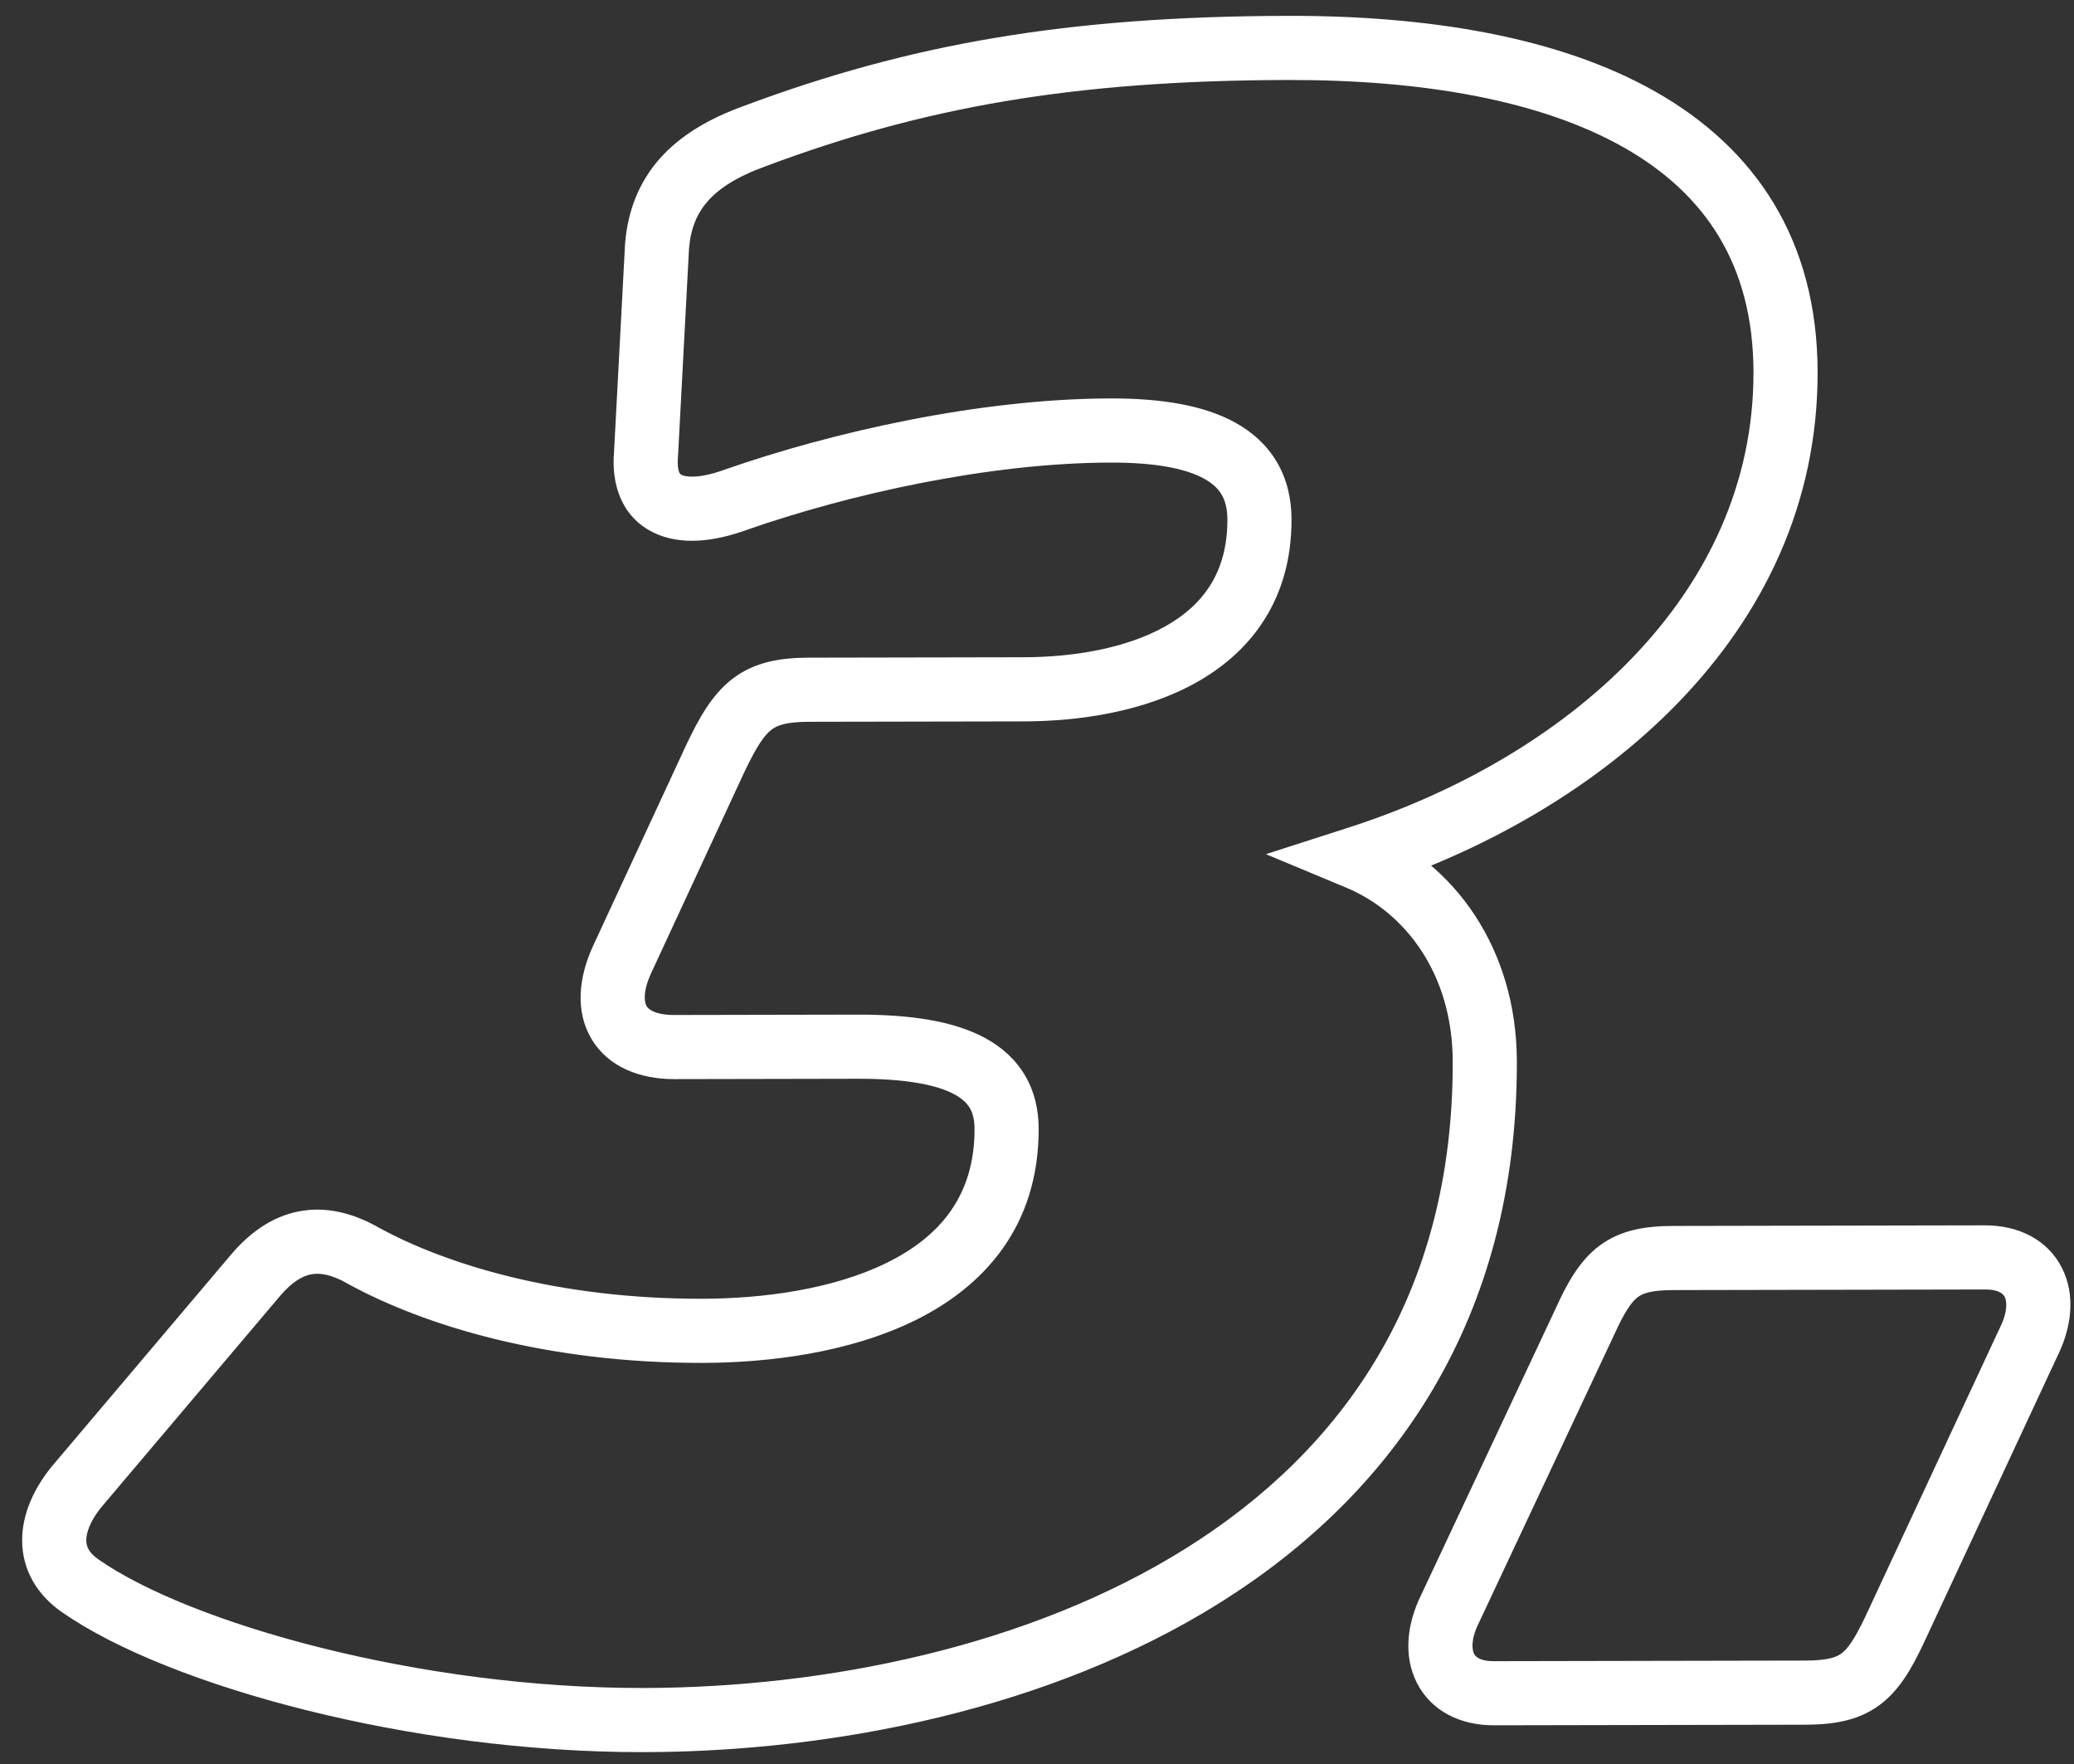<svg width="87" height="74" viewBox="0 0 87 74" fill="none" xmlns="http://www.w3.org/2000/svg">
<rect x="0" y="0" width="87" height="74" fill="#333333" stroke="none"/>
<path d="M26.084 40.271L24.863 39.706L24.858 39.717L26.084 40.271ZM30.003 31.816L28.789 31.238L28.783 31.25L30.003 31.816ZM30.846 20.966L30.402 19.697L30.395 19.699L30.388 19.701L30.846 20.966ZM27.099 19.053L28.439 19.172L28.441 19.149L28.442 19.125L27.099 19.053ZM27.562 10.316L26.222 10.203L26.22 10.224L26.219 10.245L27.562 10.316ZM31.681 5.7L32.136 6.966L32.144 6.963L32.152 6.96L31.681 5.7ZM56.987 35.988L56.575 34.708L53.102 35.825L56.47 37.229L56.987 35.988ZM3.382 66.523L4.149 65.418L4.142 65.413L3.382 66.523ZM3.182 62.395L2.155 61.526L2.142 61.542L2.13 61.557L3.182 62.395ZM10.749 53.453L9.731 52.574L9.722 52.584L10.749 53.453ZM15.259 52.676L14.588 53.841L14.601 53.849L14.615 53.857L15.259 52.676ZM35.978 43.9L35.976 42.555L28.296 42.57L28.299 43.915L28.301 45.26L35.981 45.245L35.978 43.9ZM28.299 43.915L28.296 42.57C27.414 42.572 27.177 42.289 27.124 42.2C27.053 42.08 26.926 41.672 27.309 40.825L26.084 40.271L24.858 39.717C24.285 40.984 24.113 42.401 24.813 43.575C25.53 44.781 26.879 45.263 28.301 45.26L28.299 43.915ZM26.084 40.271L27.304 40.837L31.224 32.381L30.003 31.816L28.783 31.25L24.863 39.706L26.084 40.271ZM30.003 31.816L31.218 32.394C31.746 31.283 32.063 30.837 32.358 30.608C32.589 30.43 32.952 30.275 33.936 30.273L33.934 28.928L33.931 27.583C32.707 27.586 31.631 27.77 30.712 28.481C29.857 29.143 29.312 30.138 28.789 31.238L30.003 31.816ZM33.934 28.928L33.936 30.273L42.96 30.256L42.958 28.911L42.955 27.566L33.931 27.583L33.934 28.928ZM42.958 28.911L42.96 30.256C45.286 30.251 48.018 29.848 50.217 28.605C52.499 27.316 54.183 25.119 54.177 21.785L52.832 21.788L51.487 21.791C51.491 24.025 50.447 25.386 48.893 26.263C47.256 27.188 45.045 27.562 42.955 27.566L42.958 28.911ZM52.832 21.788L54.177 21.785C54.175 20.917 53.986 20.105 53.569 19.391C53.151 18.676 52.549 18.134 51.839 17.737C50.465 16.969 48.623 16.707 46.582 16.711L46.585 18.056L46.587 19.401C48.483 19.397 49.762 19.657 50.526 20.085C50.885 20.286 51.107 20.51 51.246 20.748C51.385 20.987 51.486 21.315 51.487 21.791L52.832 21.788ZM46.585 18.056L46.582 16.711C41.111 16.721 34.913 18.118 30.402 19.697L30.846 20.966L31.291 22.236C35.606 20.725 41.499 19.411 46.587 19.401L46.585 18.056ZM30.846 20.966L30.388 19.701C29.308 20.093 28.761 20.001 28.593 19.919C28.545 19.895 28.521 19.873 28.495 19.815C28.459 19.735 28.406 19.542 28.439 19.172L27.099 19.053L25.759 18.934C25.635 20.332 26.083 21.686 27.412 22.336C28.566 22.9 29.987 22.708 31.304 22.231L30.846 20.966ZM27.099 19.053L28.442 19.125L28.905 10.388L27.562 10.316L26.219 10.245L25.756 18.982L27.099 19.053ZM27.562 10.316L28.902 10.43C28.975 9.57 29.241 8.943 29.692 8.434C30.162 7.902 30.921 7.403 32.136 6.966L31.681 5.7L31.226 4.435C29.756 4.963 28.548 5.668 27.678 6.651C26.788 7.656 26.336 8.854 26.222 10.203L27.562 10.316ZM31.681 5.7L32.152 6.96C38.696 4.515 44.965 3.372 54.045 3.355L54.042 2.01L54.039 0.665C44.688 0.683 38.096 1.868 31.21 4.441L31.681 5.7ZM54.042 2.01L54.045 3.355C59.706 3.344 64.643 4.214 68.12 6.187C71.5 8.105 73.546 11.078 73.555 15.604L74.9 15.601L76.245 15.599C76.234 10.045 73.612 6.211 69.448 3.848C65.381 1.539 59.898 0.653 54.039 0.665L54.042 2.01ZM74.9 15.601L73.555 15.604C73.573 25.013 65.645 31.79 56.575 34.708L56.987 35.988L57.399 37.268C66.942 34.198 76.267 26.734 76.245 15.599L74.9 15.601ZM56.987 35.988L56.47 37.229C58.931 38.256 60.932 40.824 60.939 44.524L62.284 44.522L63.629 44.519C63.62 39.772 61 36.205 57.505 34.747L56.987 35.988ZM62.284 44.522L60.939 44.524C60.958 54.326 56.314 60.816 49.778 64.921C43.175 69.069 34.618 70.782 27.006 70.797L27.009 72.142L27.011 73.487C34.952 73.471 44.051 71.695 51.208 67.2C58.432 62.662 63.65 55.358 63.629 44.519L62.284 44.522ZM27.009 72.142L27.006 70.797C22.328 70.806 17.566 70.135 13.472 69.111C9.348 68.08 6.022 66.72 4.149 65.418L3.382 66.523L2.614 67.627C4.875 69.198 8.563 70.656 12.819 71.721C17.105 72.793 22.089 73.496 27.011 73.487L27.009 72.142ZM3.382 66.523L4.142 65.413C3.699 65.11 3.62 64.834 3.619 64.603C3.619 64.292 3.773 63.812 4.234 63.233L3.182 62.395L2.13 61.557C1.442 62.421 0.927 63.478 0.929 64.608C0.931 65.816 1.527 66.883 2.622 67.633L3.382 66.523ZM3.182 62.395L4.209 63.264L11.775 54.322L10.749 53.453L9.722 52.584L2.155 61.526L3.182 62.395ZM10.749 53.453L11.767 54.332C12.268 53.752 12.692 53.518 13.044 53.449C13.384 53.382 13.87 53.428 14.588 53.841L15.259 52.676L15.931 51.511C14.823 50.872 13.676 50.584 12.528 50.809C11.393 51.031 10.475 51.711 9.731 52.574L10.749 53.453ZM15.259 52.676L14.615 53.857C17.807 55.599 22.931 57.174 29.476 57.162L29.473 55.817L29.471 54.472C23.343 54.484 18.669 53.005 15.904 51.496L15.259 52.676ZM29.473 55.817L29.476 57.162C32.161 57.157 35.587 56.758 38.393 55.375C41.276 53.954 43.578 51.431 43.57 47.342L42.225 47.344L40.88 47.347C40.886 50.169 39.404 51.878 37.203 52.962C34.926 54.085 31.97 54.467 29.471 54.472L29.473 55.817ZM42.225 47.344L43.57 47.342C43.569 46.55 43.399 45.79 43.001 45.112C42.602 44.432 42.022 43.916 41.327 43.538C39.989 42.81 38.148 42.551 35.976 42.555L35.978 43.9L35.981 45.245C38.033 45.241 39.313 45.505 40.041 45.901C40.38 46.085 40.569 46.281 40.681 46.473C40.795 46.667 40.879 46.939 40.88 47.347L42.225 47.344ZM60.83 67.469L62.034 68.068L62.041 68.054L62.047 68.04L60.83 67.469ZM66.471 55.458L67.688 56.03L67.692 56.021L67.697 56.012L66.471 55.458ZM85.097 56.286L83.892 55.687L83.885 55.702L83.877 55.718L85.097 56.286ZM79.456 68.393L80.671 68.969L80.675 68.961L79.456 68.393ZM60.83 67.469L62.047 68.04L67.688 56.03L66.471 55.458L65.254 54.886L59.613 66.897L60.83 67.469ZM66.471 55.458L67.697 56.012C68.169 54.966 68.459 54.584 68.708 54.399C68.91 54.249 69.251 54.109 70.212 54.108L70.21 52.763L70.207 51.418C69.057 51.42 68.006 51.571 67.105 52.239C66.252 52.872 65.728 53.836 65.246 54.904L66.471 55.458ZM70.21 52.763L70.212 54.108L83.268 54.083L83.266 52.738L83.263 51.393L70.207 51.418L70.21 52.763ZM83.266 52.738L83.268 54.083C83.9 54.081 84.052 54.309 84.094 54.394C84.167 54.539 84.253 54.962 83.892 55.687L85.097 56.286L86.301 56.885C86.896 55.688 87.075 54.335 86.498 53.186C85.889 51.975 84.647 51.39 83.263 51.393L83.266 52.738ZM85.097 56.286L83.877 55.718L78.237 67.825L79.456 68.393L80.675 68.961L86.316 56.854L85.097 56.286ZM79.456 68.393L78.24 67.817C77.769 68.811 77.483 69.177 77.234 69.356C77.025 69.506 76.675 69.645 75.714 69.647L75.717 70.992L75.719 72.337C76.871 72.335 77.912 72.183 78.806 71.539C79.659 70.925 80.186 69.992 80.671 68.969L79.456 68.393ZM75.717 70.992L75.714 69.647L62.658 69.672L62.661 71.017L62.663 72.362L75.719 72.337L75.717 70.992ZM62.661 71.017L62.658 69.672C62.026 69.673 61.875 69.445 61.833 69.361C61.759 69.215 61.673 68.793 62.034 68.068L60.83 67.469L59.626 66.87C59.03 68.066 58.852 69.42 59.429 70.569C60.037 71.78 61.279 72.365 62.663 72.362L62.661 71.017Z" fill="white"/>
</svg>
